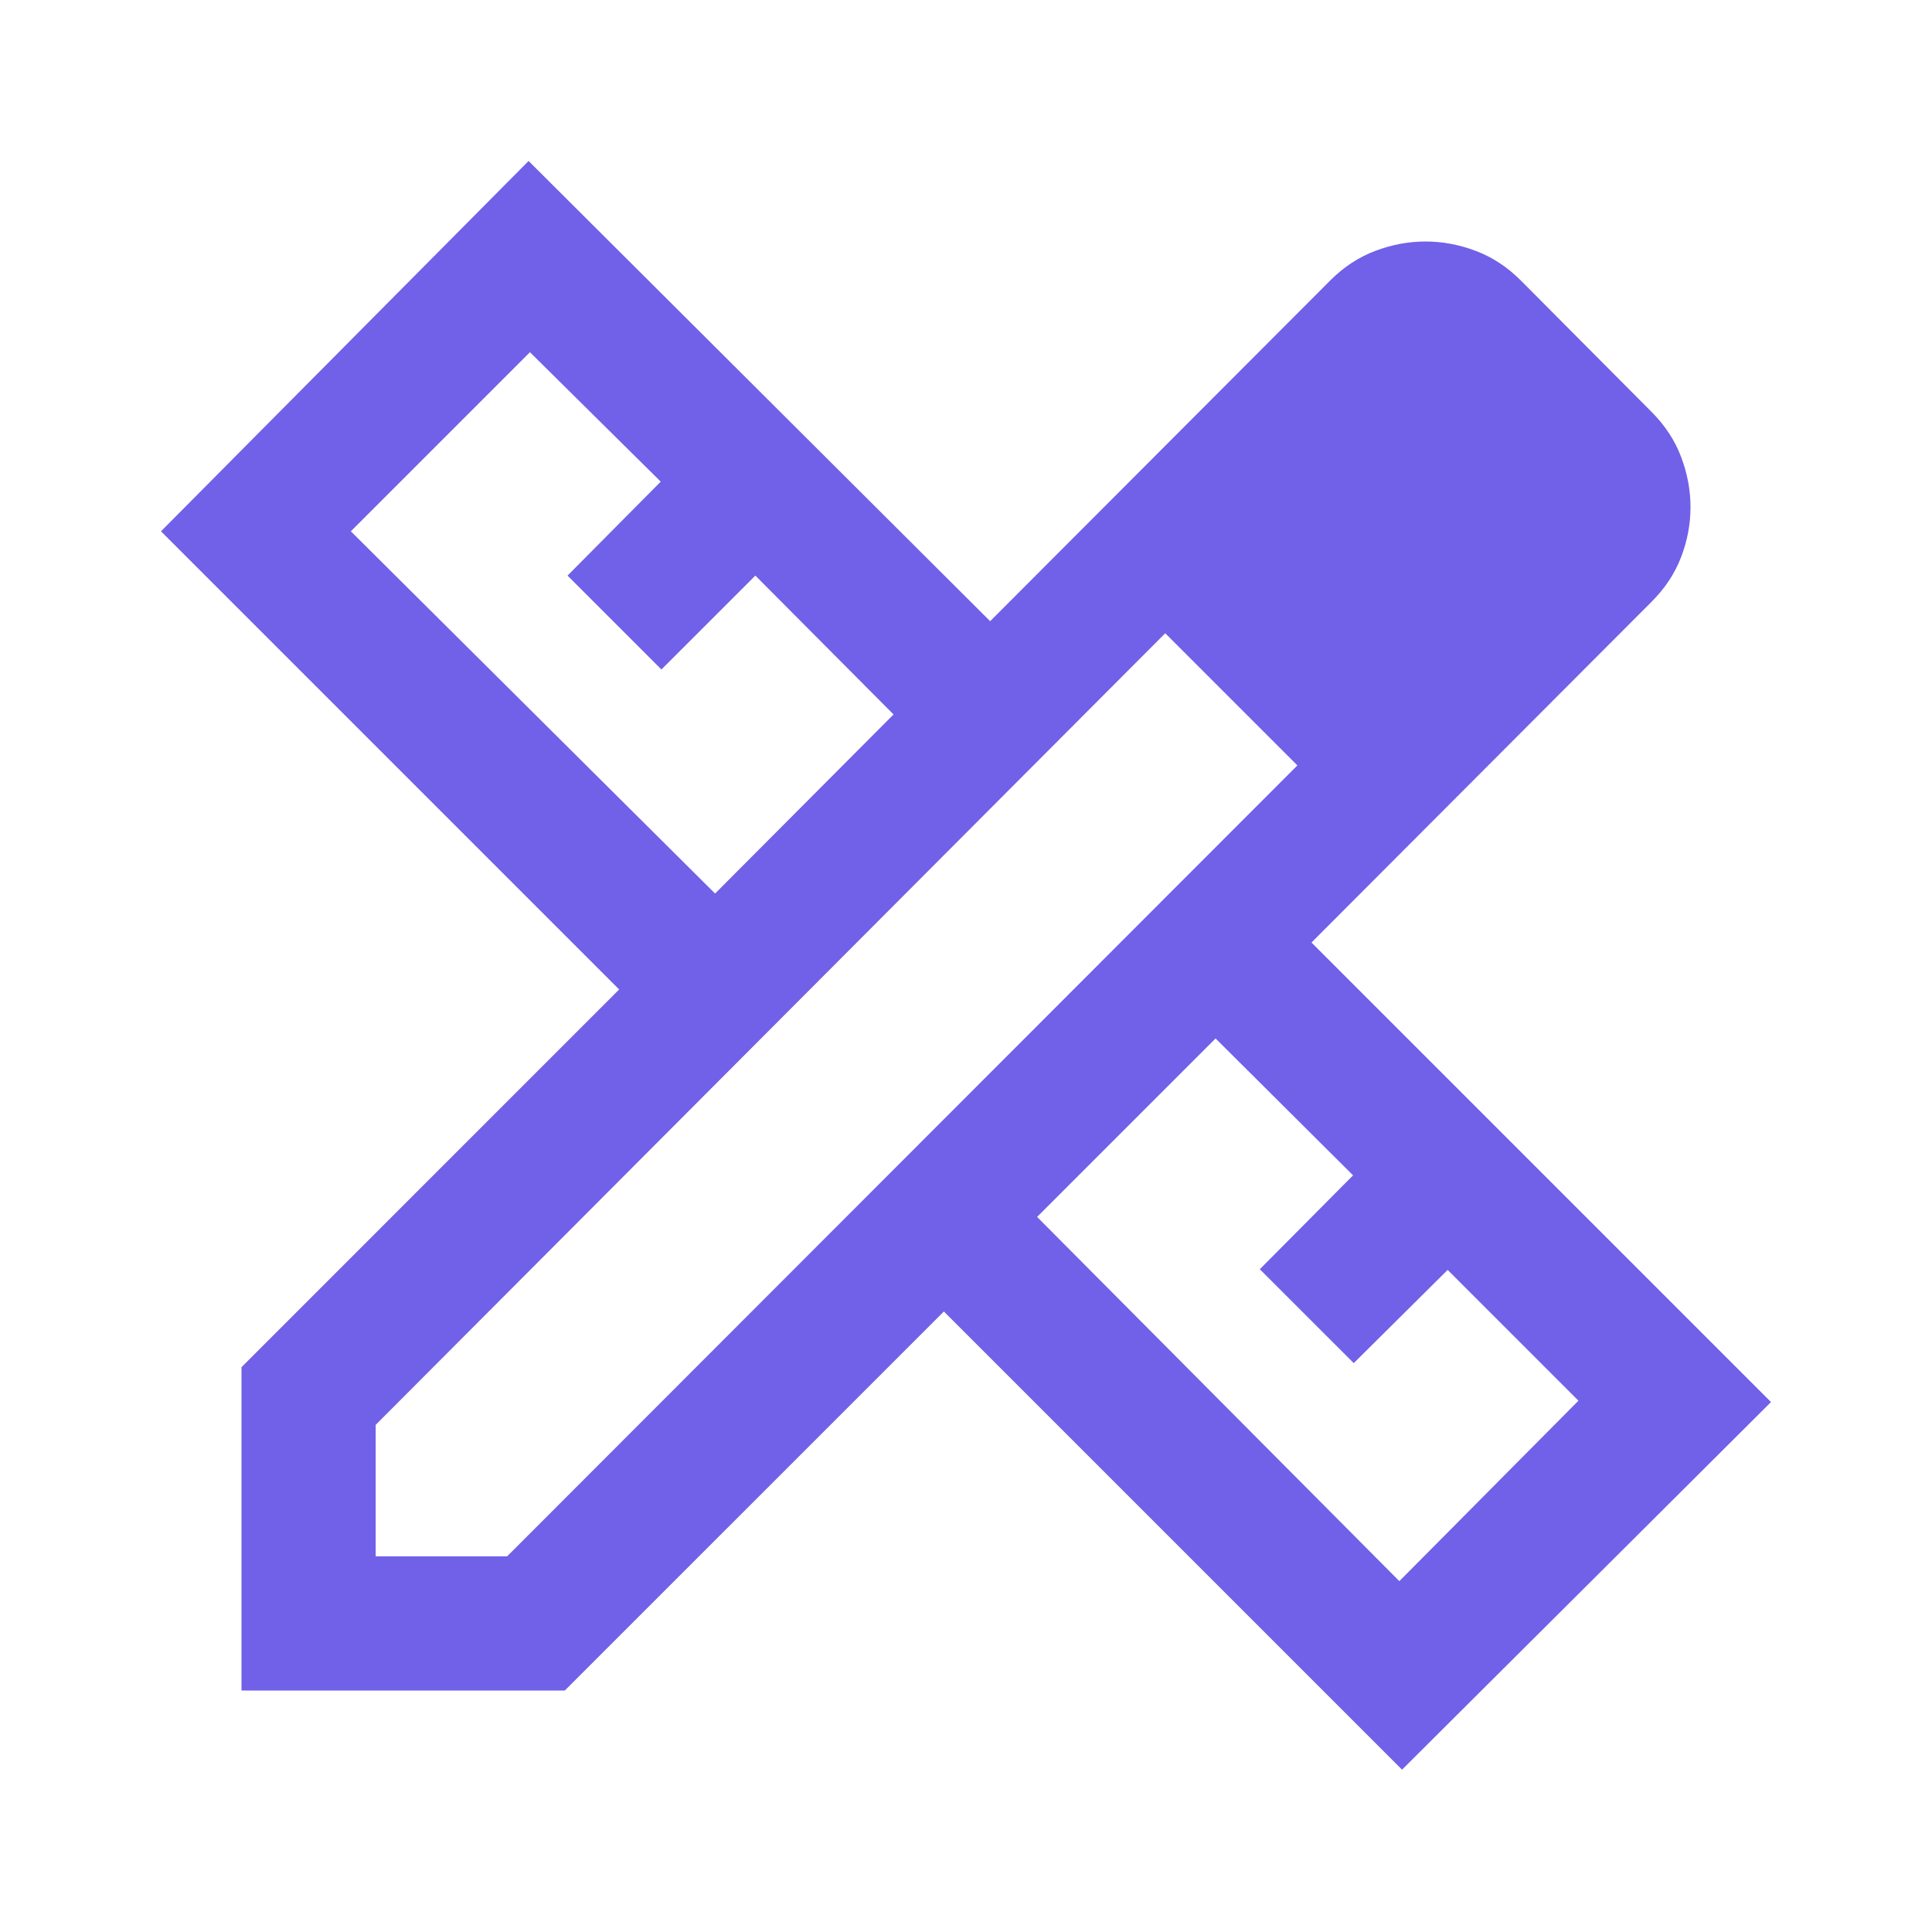 <svg width="40" height="40" viewBox="0 0 40 40" fill="none" xmlns="http://www.w3.org/2000/svg">
<mask id="mask0_455_886" style="mask-type:alpha" maskUnits="userSpaceOnUse" x="0" y="0" width="40" height="40">
<rect width="40" height="40" fill="#D9D9D9"/>
</mask>
<g mask="url(#mask0_455_886)">
<path d="M14.805 18.5L18.5 14.792L15.639 11.917L13.694 13.861L11.75 11.917L13.68 9.972L10.972 7.292L7.264 11L14.805 18.5ZM28.972 32.736L32.68 29L29.972 26.292L28.028 28.222L26.083 26.278L28.014 24.334L25.167 21.5L21.472 25.195L28.972 32.736ZM11.694 35H5V28.306L12.819 20.486L3.333 11L10.944 3.333L20.5 12.861L27.542 5.806C27.819 5.528 28.13 5.324 28.472 5.195C28.815 5.065 29.162 5 29.514 5C29.866 5 30.213 5.065 30.555 5.195C30.898 5.324 31.208 5.528 31.486 5.806L34.194 8.528C34.472 8.806 34.676 9.116 34.805 9.459C34.935 9.801 35 10.148 35 10.5C35 10.852 34.935 11.197 34.805 11.535C34.676 11.873 34.472 12.181 34.194 12.459L27.153 19.514L36.667 29.028L29.028 36.639L19.542 27.153L11.694 35ZM7.778 32.222H10.5L26.861 15.847L24.125 13.111L7.778 29.5V32.222Z" fill="#7160E8"/>
</g>
</svg>
